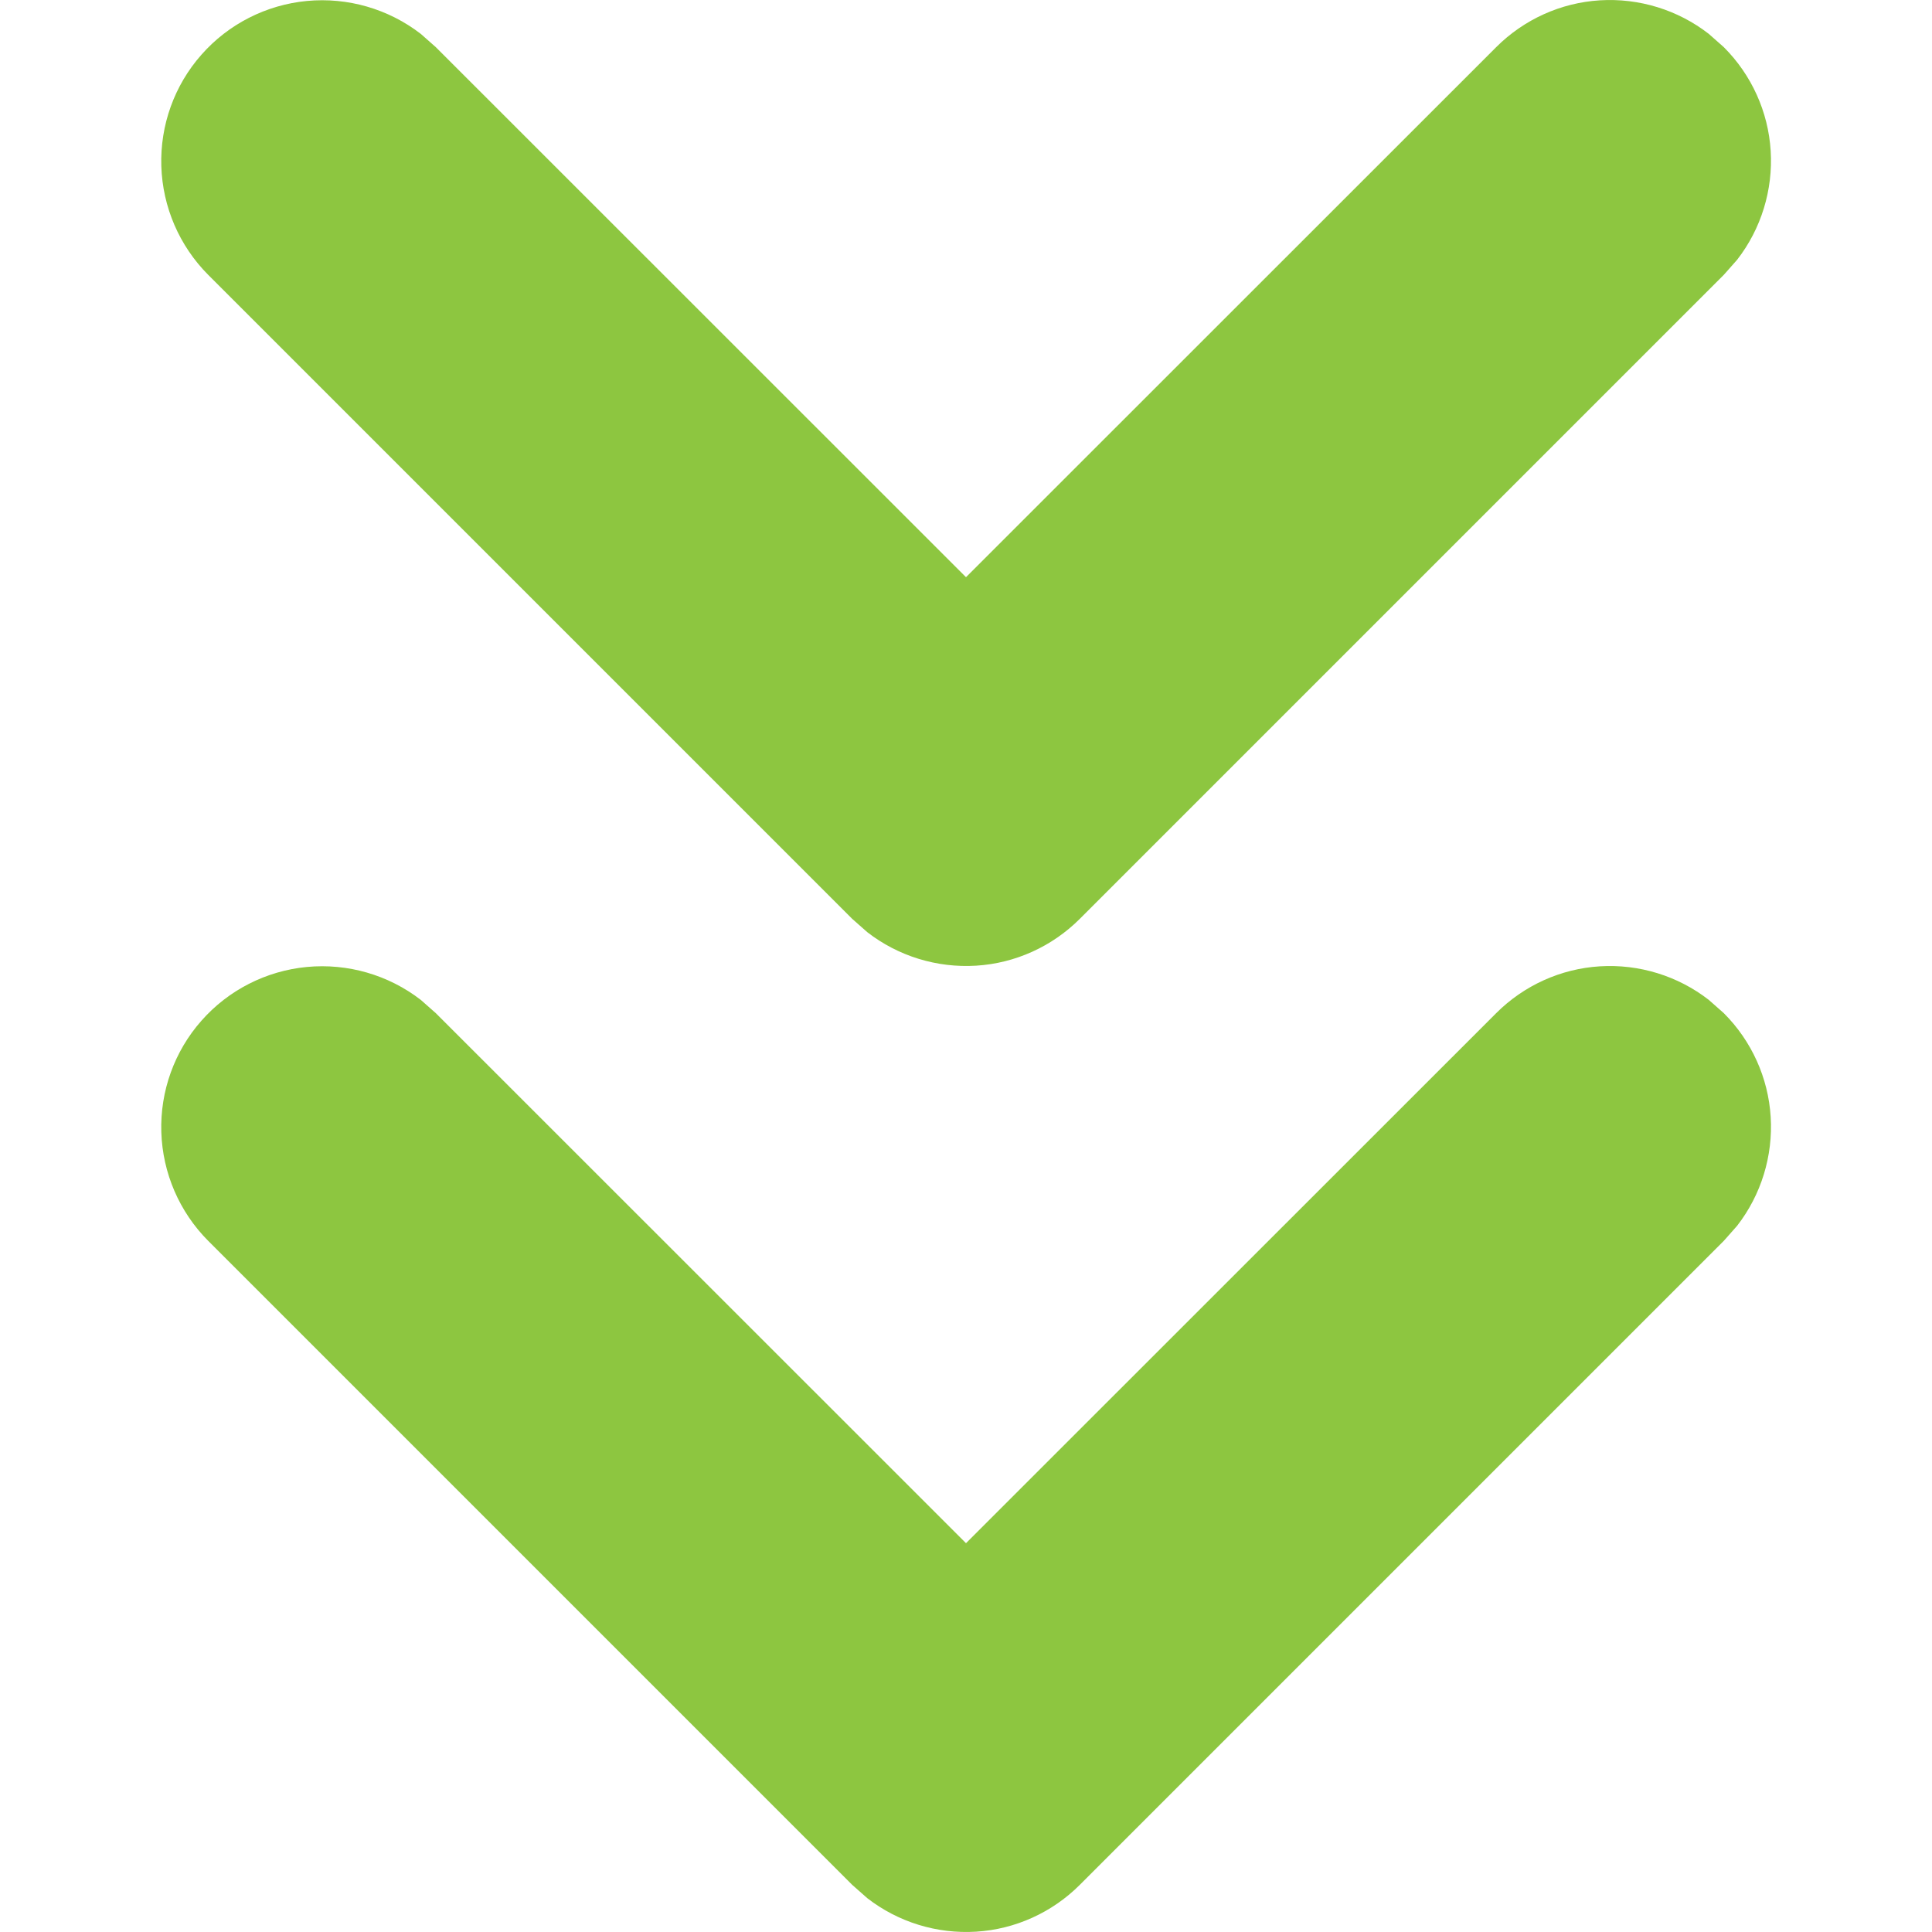 <svg width="12" height="12" viewBox="0 0 12 12" fill="none" xmlns="http://www.w3.org/2000/svg">
<path d="M5.387 5.79L5.293 5.707L1.293 1.707C1.114 1.527 1.01 1.286 1.002 1.032C0.994 0.778 1.083 0.53 1.251 0.34C1.419 0.149 1.654 0.03 1.906 0.006C2.159 -0.018 2.412 0.055 2.613 0.21L2.707 0.293L6 3.585L9.293 0.293C9.465 0.121 9.694 0.017 9.937 0.002C10.18 -0.013 10.421 0.061 10.613 0.21L10.707 0.293C10.879 0.465 10.983 0.694 10.998 0.937C11.013 1.18 10.939 1.421 10.79 1.613L10.707 1.707L8.707 3.707L6.707 5.707C6.535 5.879 6.306 5.983 6.063 5.998C5.82 6.013 5.579 5.939 5.387 5.79ZM5.387 11.79L5.293 11.707L1.293 7.707C1.114 7.527 1.01 7.286 1.002 7.032C0.994 6.778 1.083 6.53 1.251 6.34C1.419 6.149 1.654 6.03 1.906 6.006C2.159 5.982 2.412 6.055 2.613 6.21L2.707 6.293L6 9.585L9.293 6.293C9.465 6.121 9.694 6.017 9.937 6.002C10.18 5.987 10.421 6.061 10.613 6.21L10.707 6.293C10.879 6.465 10.983 6.694 10.998 6.937C11.013 7.18 10.939 7.421 10.79 7.613L10.707 7.707L6.707 11.707C6.535 11.879 6.306 11.983 6.063 11.998C5.82 12.013 5.579 11.939 5.387 11.79Z" fill="#8DC640"/>
</svg>
